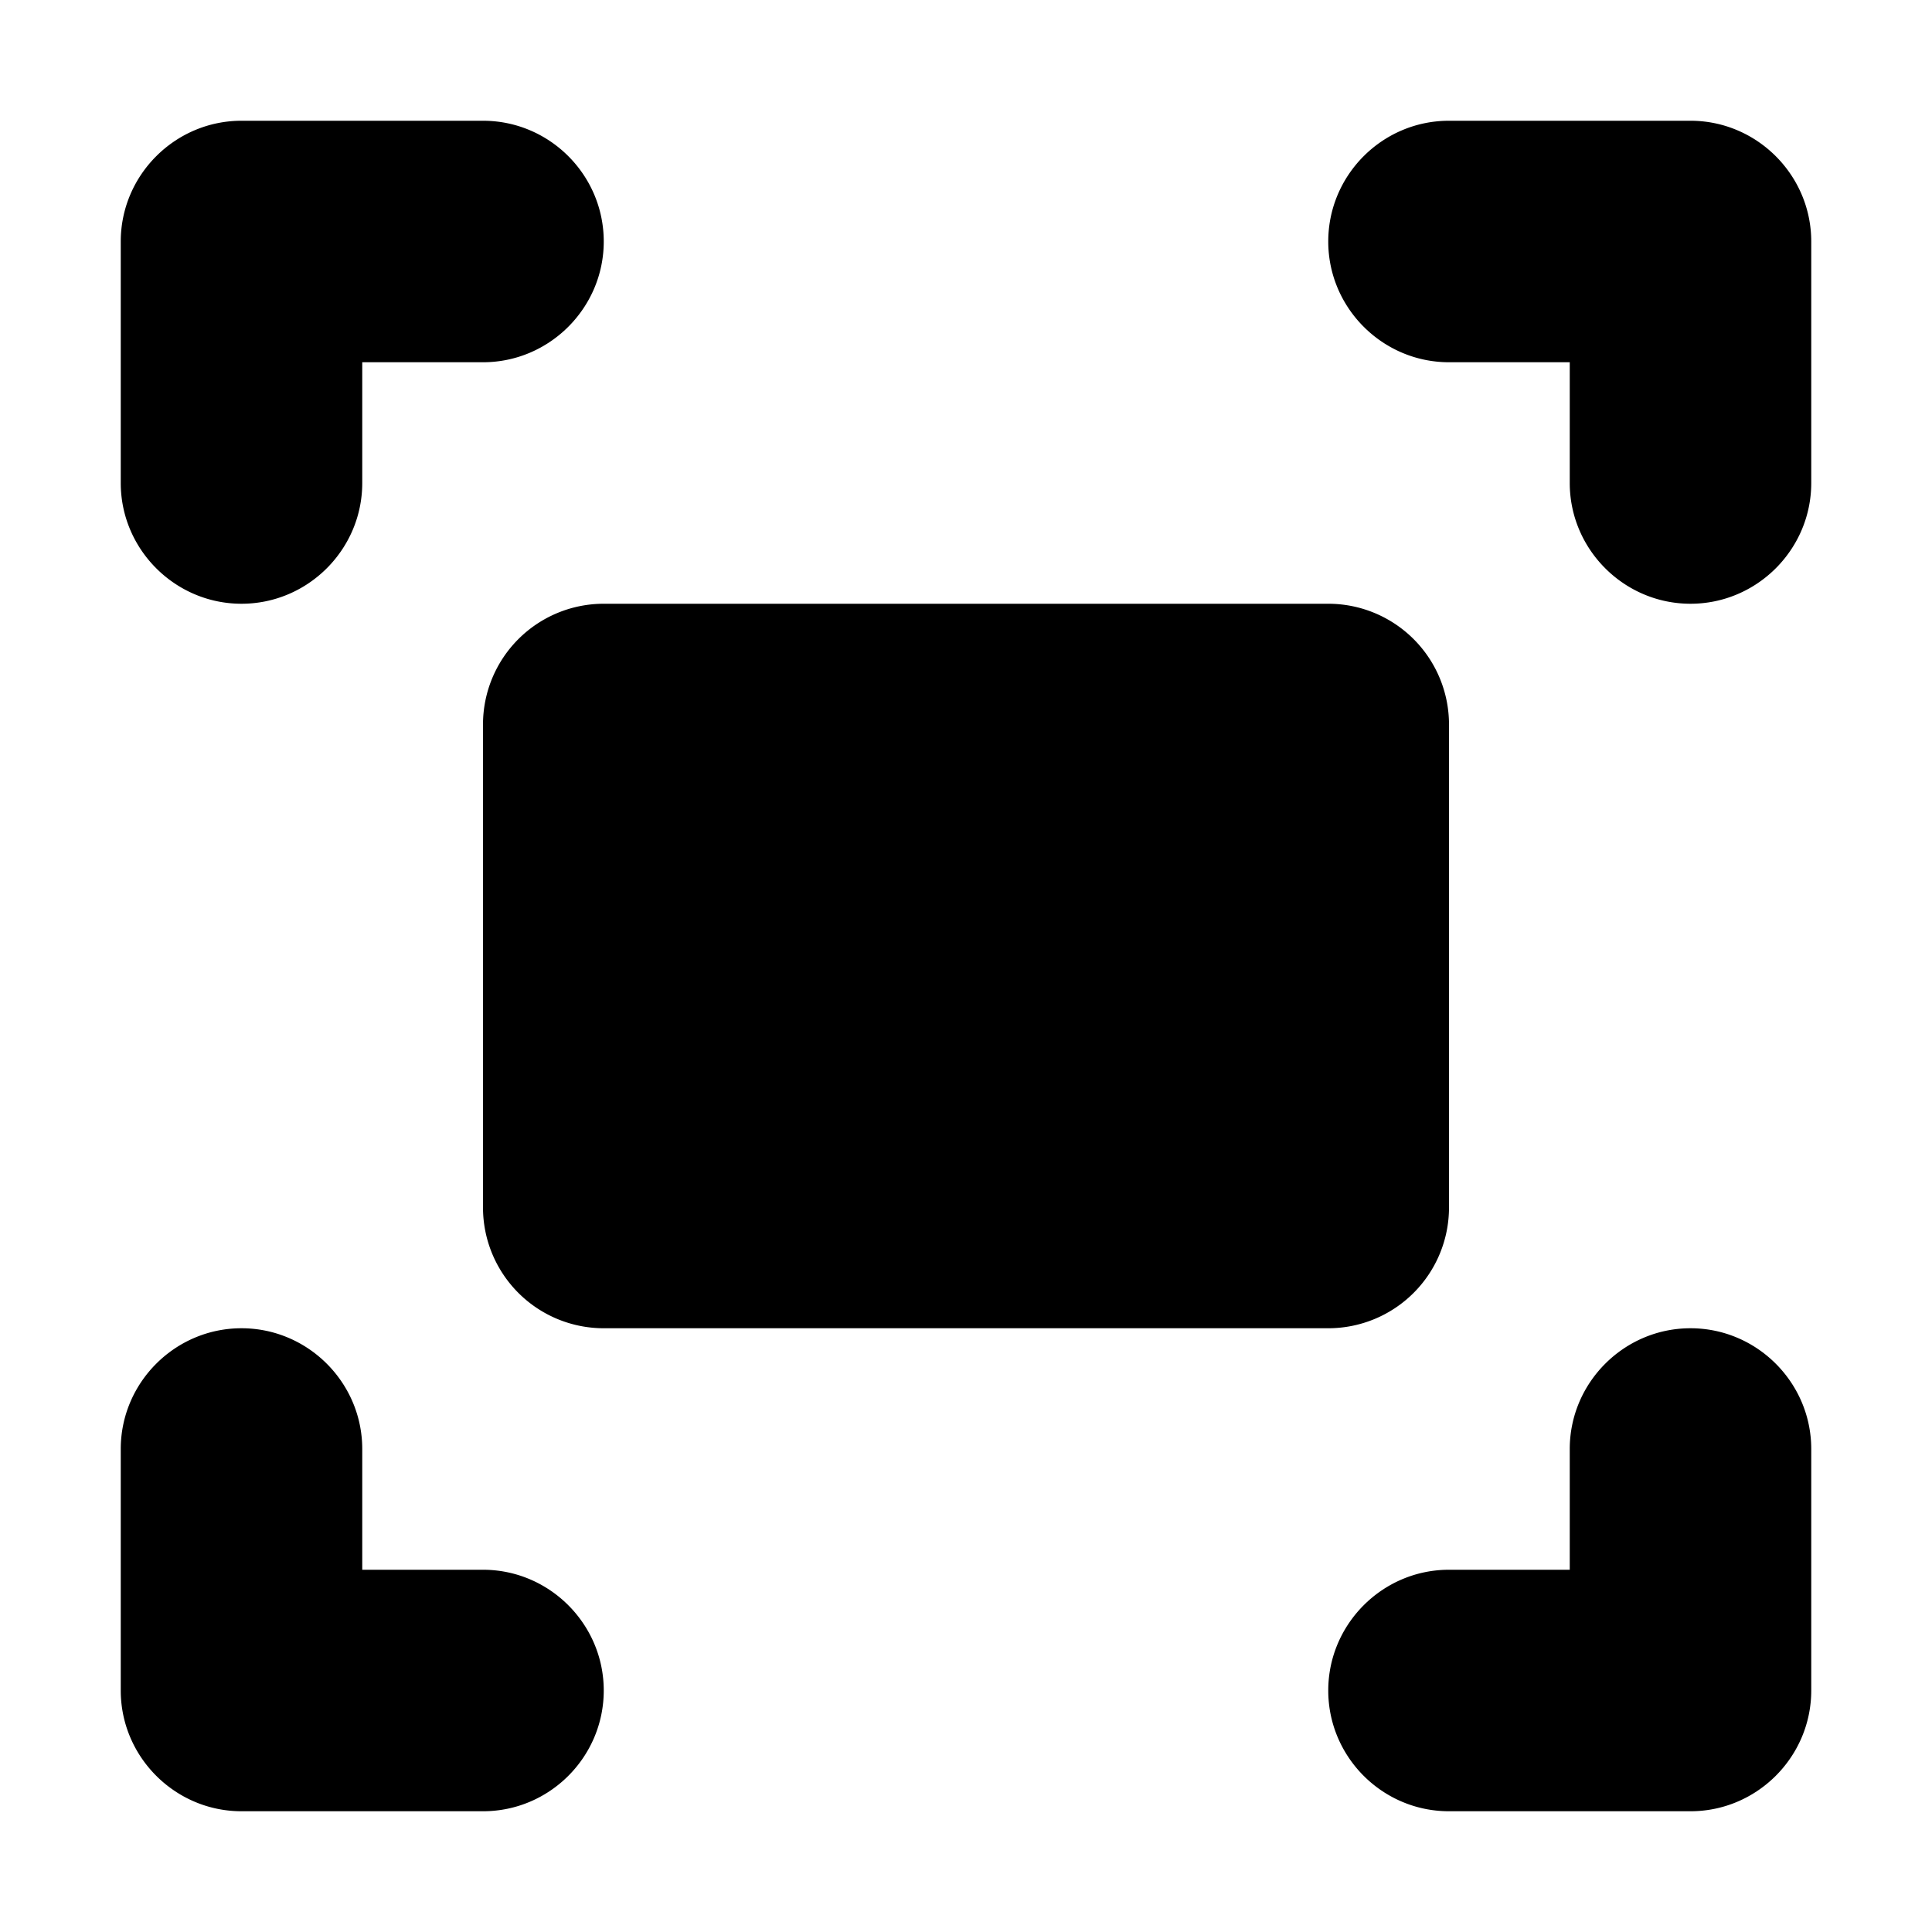 <svg xmlns="http://www.w3.org/2000/svg" width="16" height="16" focusable="false" viewBox="0 0 16 16">
  <path fill="currentColor" d="M12 15c-.552 0-1-.45-1-1s.45-1 1-1h1v-1c0-.55.45-1 1-1s1 .45 1 1v2c0 .55-.45 1-1 1h-2zm-8 0c.552 0 1-.45 1-1s-.45-1-1-1H3v-1c0-.55-.45-1-1-1s-1 .45-1 1v2c0 .55.45 1 1 1h2zm7-10H5a1 1 0 00-1 1v4a1 1 0 001 1h6a1 1 0 001-1V6a1 1 0 00-1-1zm1-4c-.552 0-1 .45-1 1s.45 1 1 1h1v1c0 .55.45 1 1 1s1-.45 1-1V2c0-.55-.45-1-1-1h-2zM4 1c.552 0 1 .45 1 1s-.45 1-1 1H3v1c0 .55-.45 1-1 1s-1-.45-1-1V2c0-.55.45-1 1-1h2z"/>
</svg>
